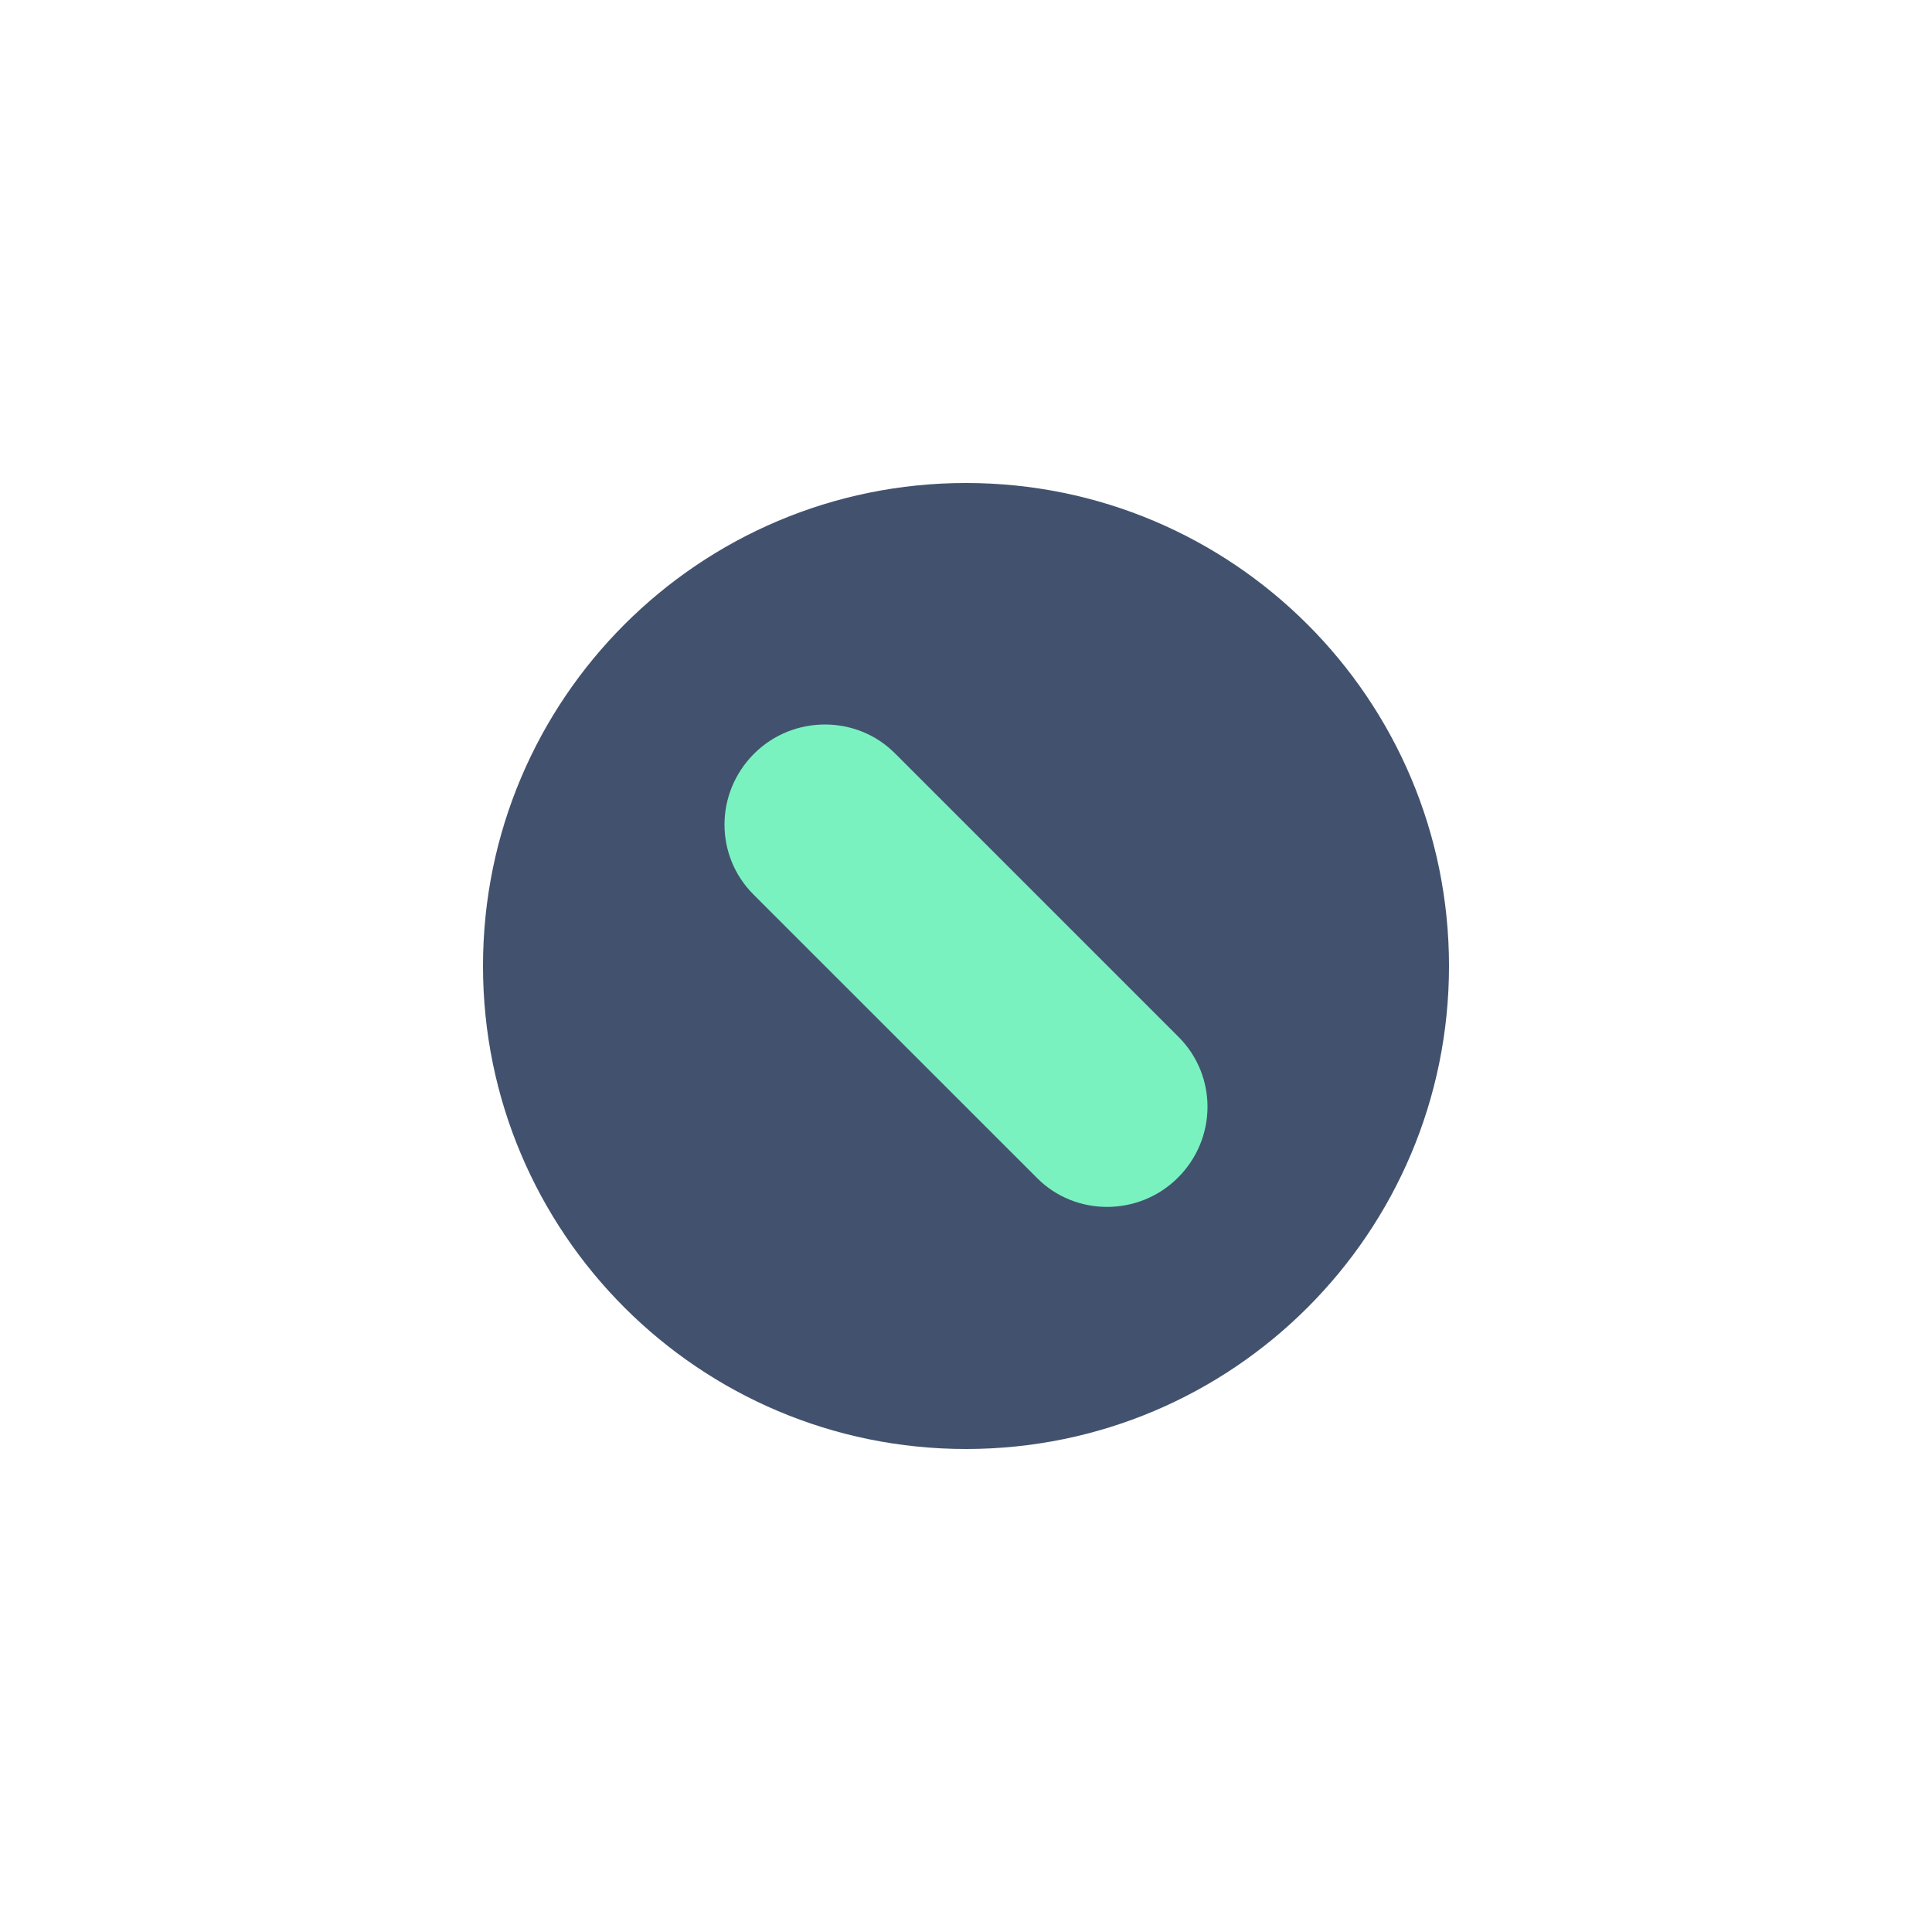 <?xml version="1.0" encoding="UTF-8" standalone="no"?>
<svg width="24px" height="24px" viewBox="0 0 24 24" version="1.1" xmlns="http://www.w3.org/2000/svg" xmlns:xlink="http://www.w3.org/1999/xlink">
    <!-- Generator: Sketch 45.1 (43504) - http://www.bohemiancoding.com/sketch -->
    <title>icons/presence-busy</title>
    <desc>Created with Sketch.</desc>
    <defs></defs>
    <g id="Global" stroke="none" stroke-width="1" fill="none" fill-rule="evenodd">
        <g id="icons/presence-busy">
            <path d="M12,18 C15.314,18 18,15.314 18,12 C18,8.686 15.314,6 12,6 C8.686,6 6,8.686 6,12 C6,15.314 8.686,18 12,18 L12,18 Z" id="main-fill" fill="#42526E"></path>
            <path d="M9.367,9.363 C9.852,8.879 10.641,8.882 11.114,9.355 L14.641,12.882 C15.121,13.362 15.121,14.141 14.633,14.629 C14.148,15.114 13.359,15.111 12.886,14.637 L9.359,11.111 C8.879,10.63 8.879,9.852 9.367,9.363 L9.367,9.363 Z" id="Path" fill="#79F2C0"></path>
        </g>
    </g>
</svg>